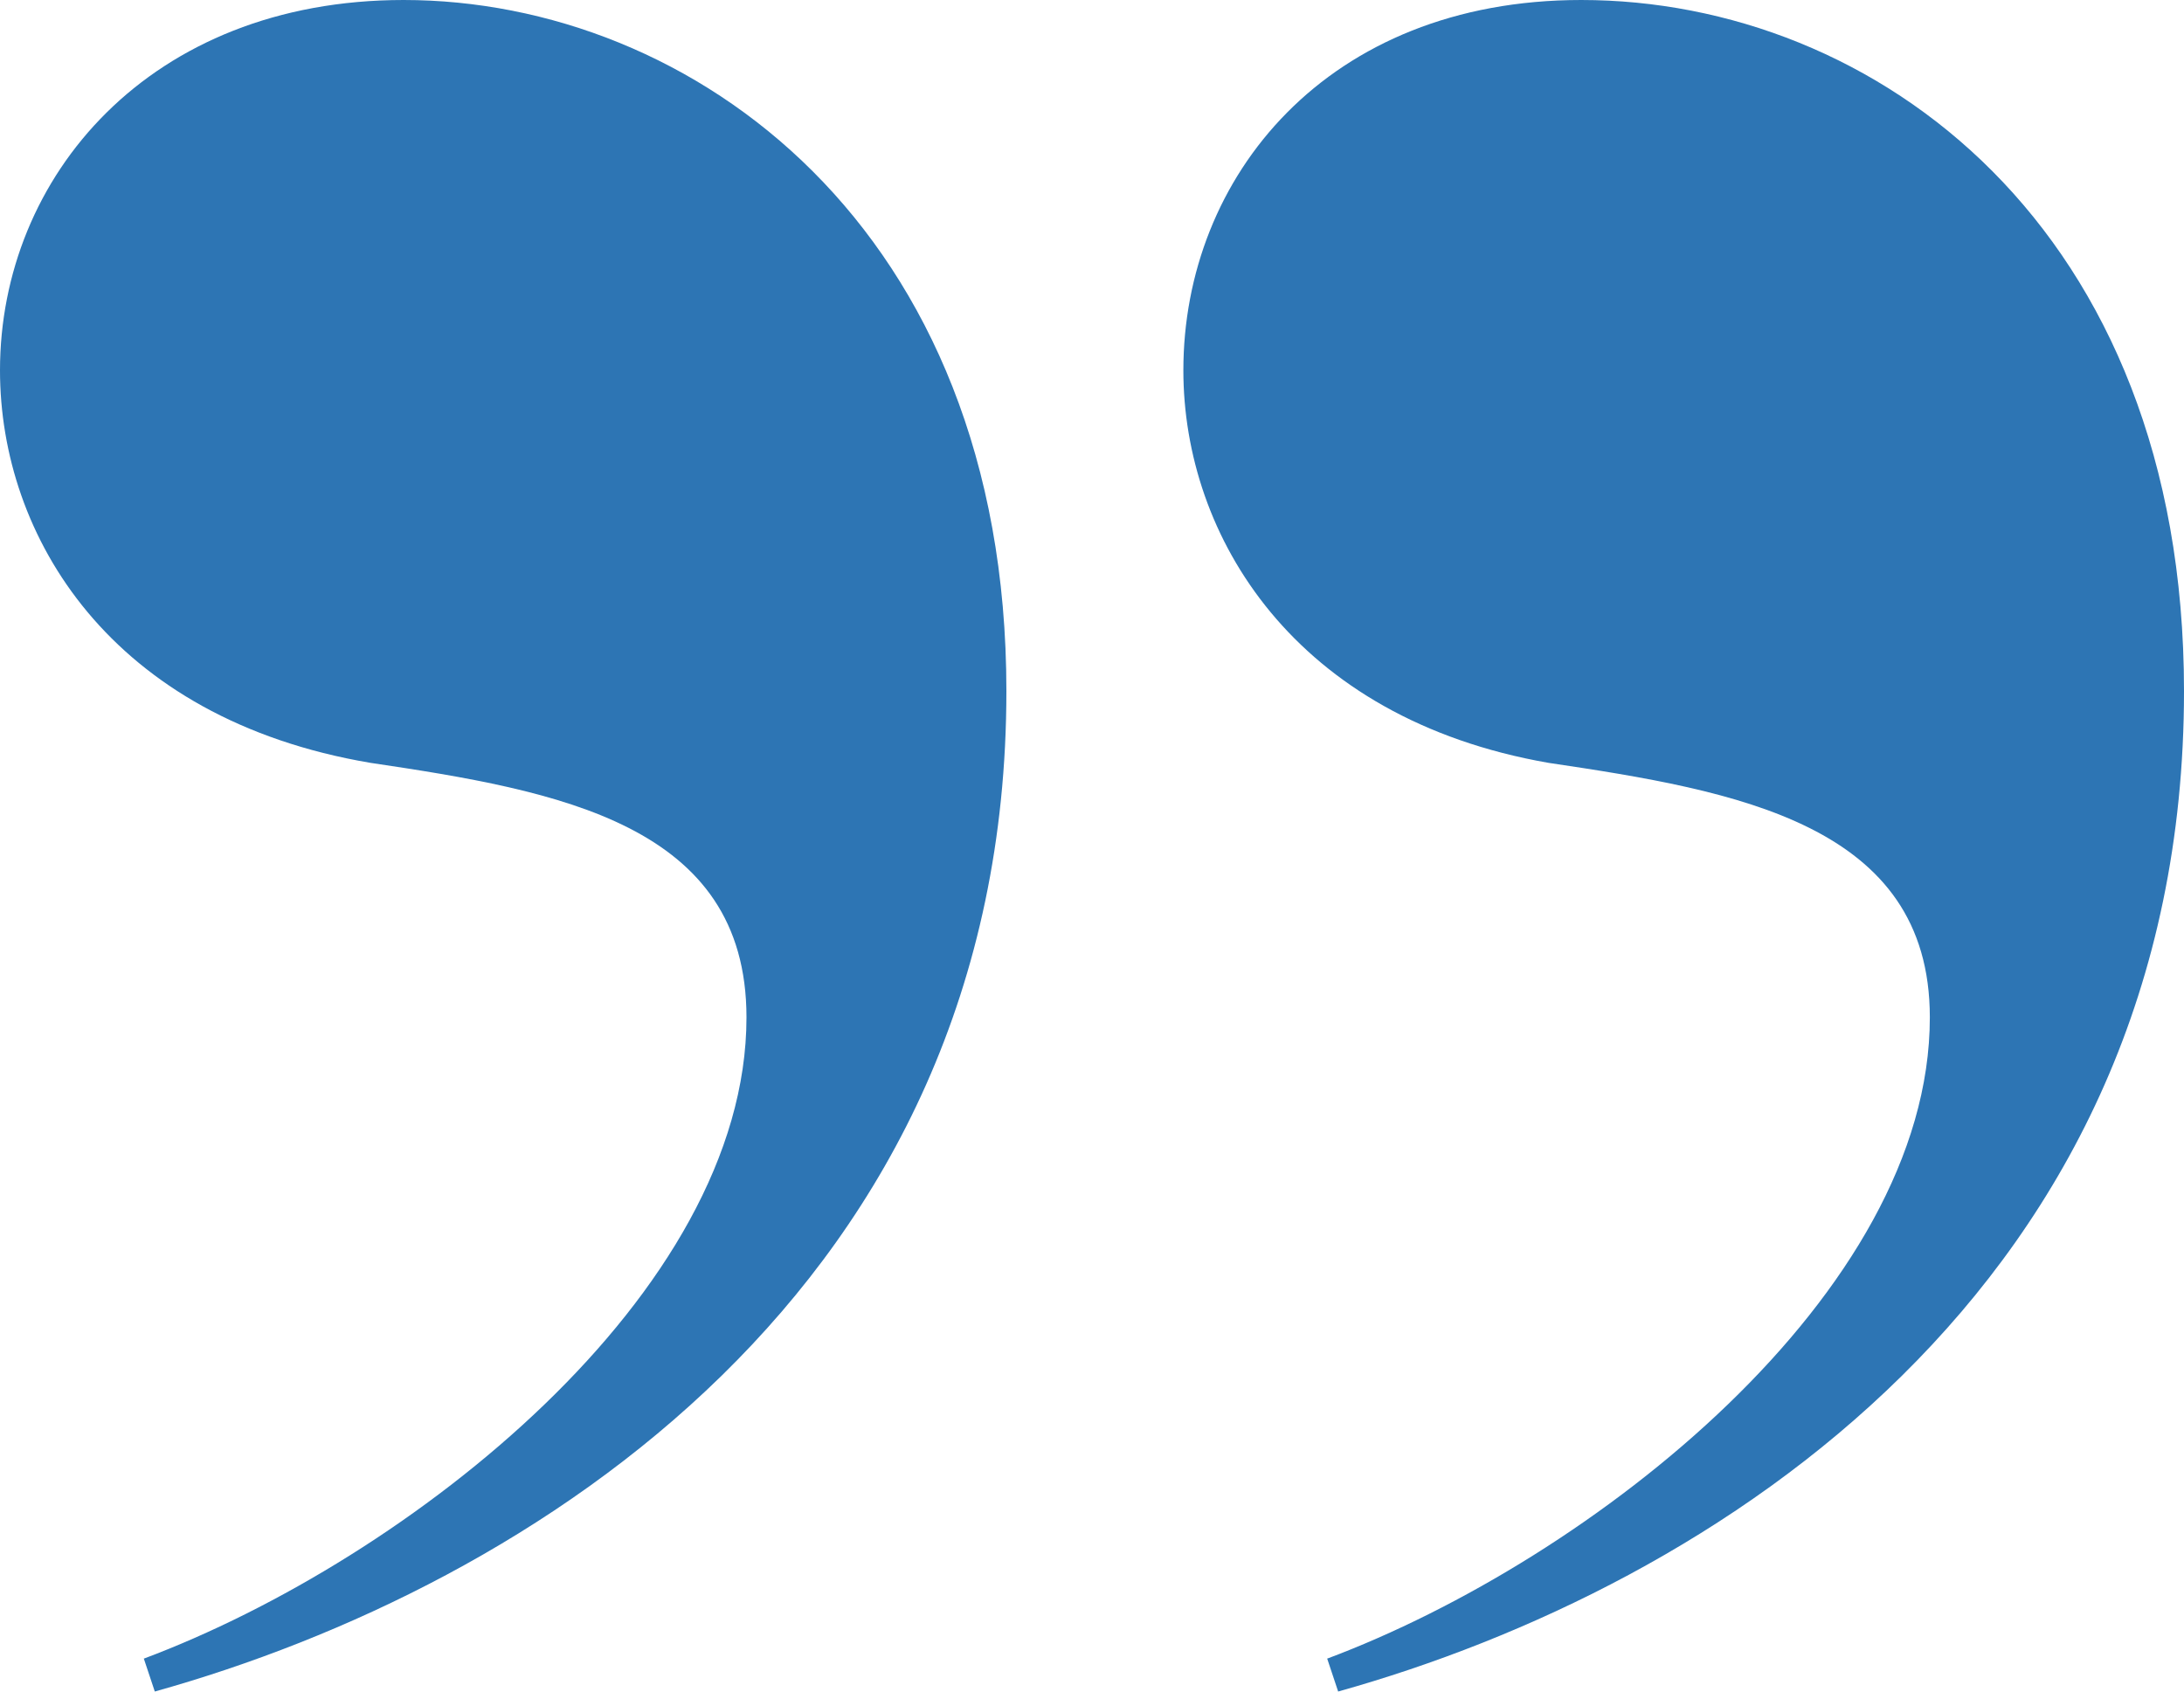 <?xml version="1.0" encoding="UTF-8"?>
<svg xmlns="http://www.w3.org/2000/svg" id="Layer_1" data-name="Layer 1" version="1.1" viewBox="0 0 53.19 41.21">
  <defs>
    <style>
      .cls-1 {
        fill: #2d75b4;
        stroke-width: 0px;
      }
    </style>
  </defs>
  <path class="cls-1" d="M32.32,40.4c6.46-2.42,14.68-8.89,14.68-15.62,0-4.71-4.71-5.52-9.29-6.2-6.19-1.08-8.89-5.52-8.89-9.56,0-4.71,3.5-9.02,9.69-9.02,7.14,0,14.68,5.52,14.68,16.83,0,14.54-11.45,21.81-20.6,24.37l-.27-.81ZM3.5,40.4c6.46-2.42,14.68-8.89,14.68-15.62,0-4.71-4.58-5.52-9.16-6.2C2.69,17.51,0,13.06,0,9.02,0,4.31,3.64,0,9.83,0c7,0,14.68,5.52,14.68,16.83,0,14.54-11.58,21.81-20.74,24.37l-.27-.81Z"></path>
</svg>
